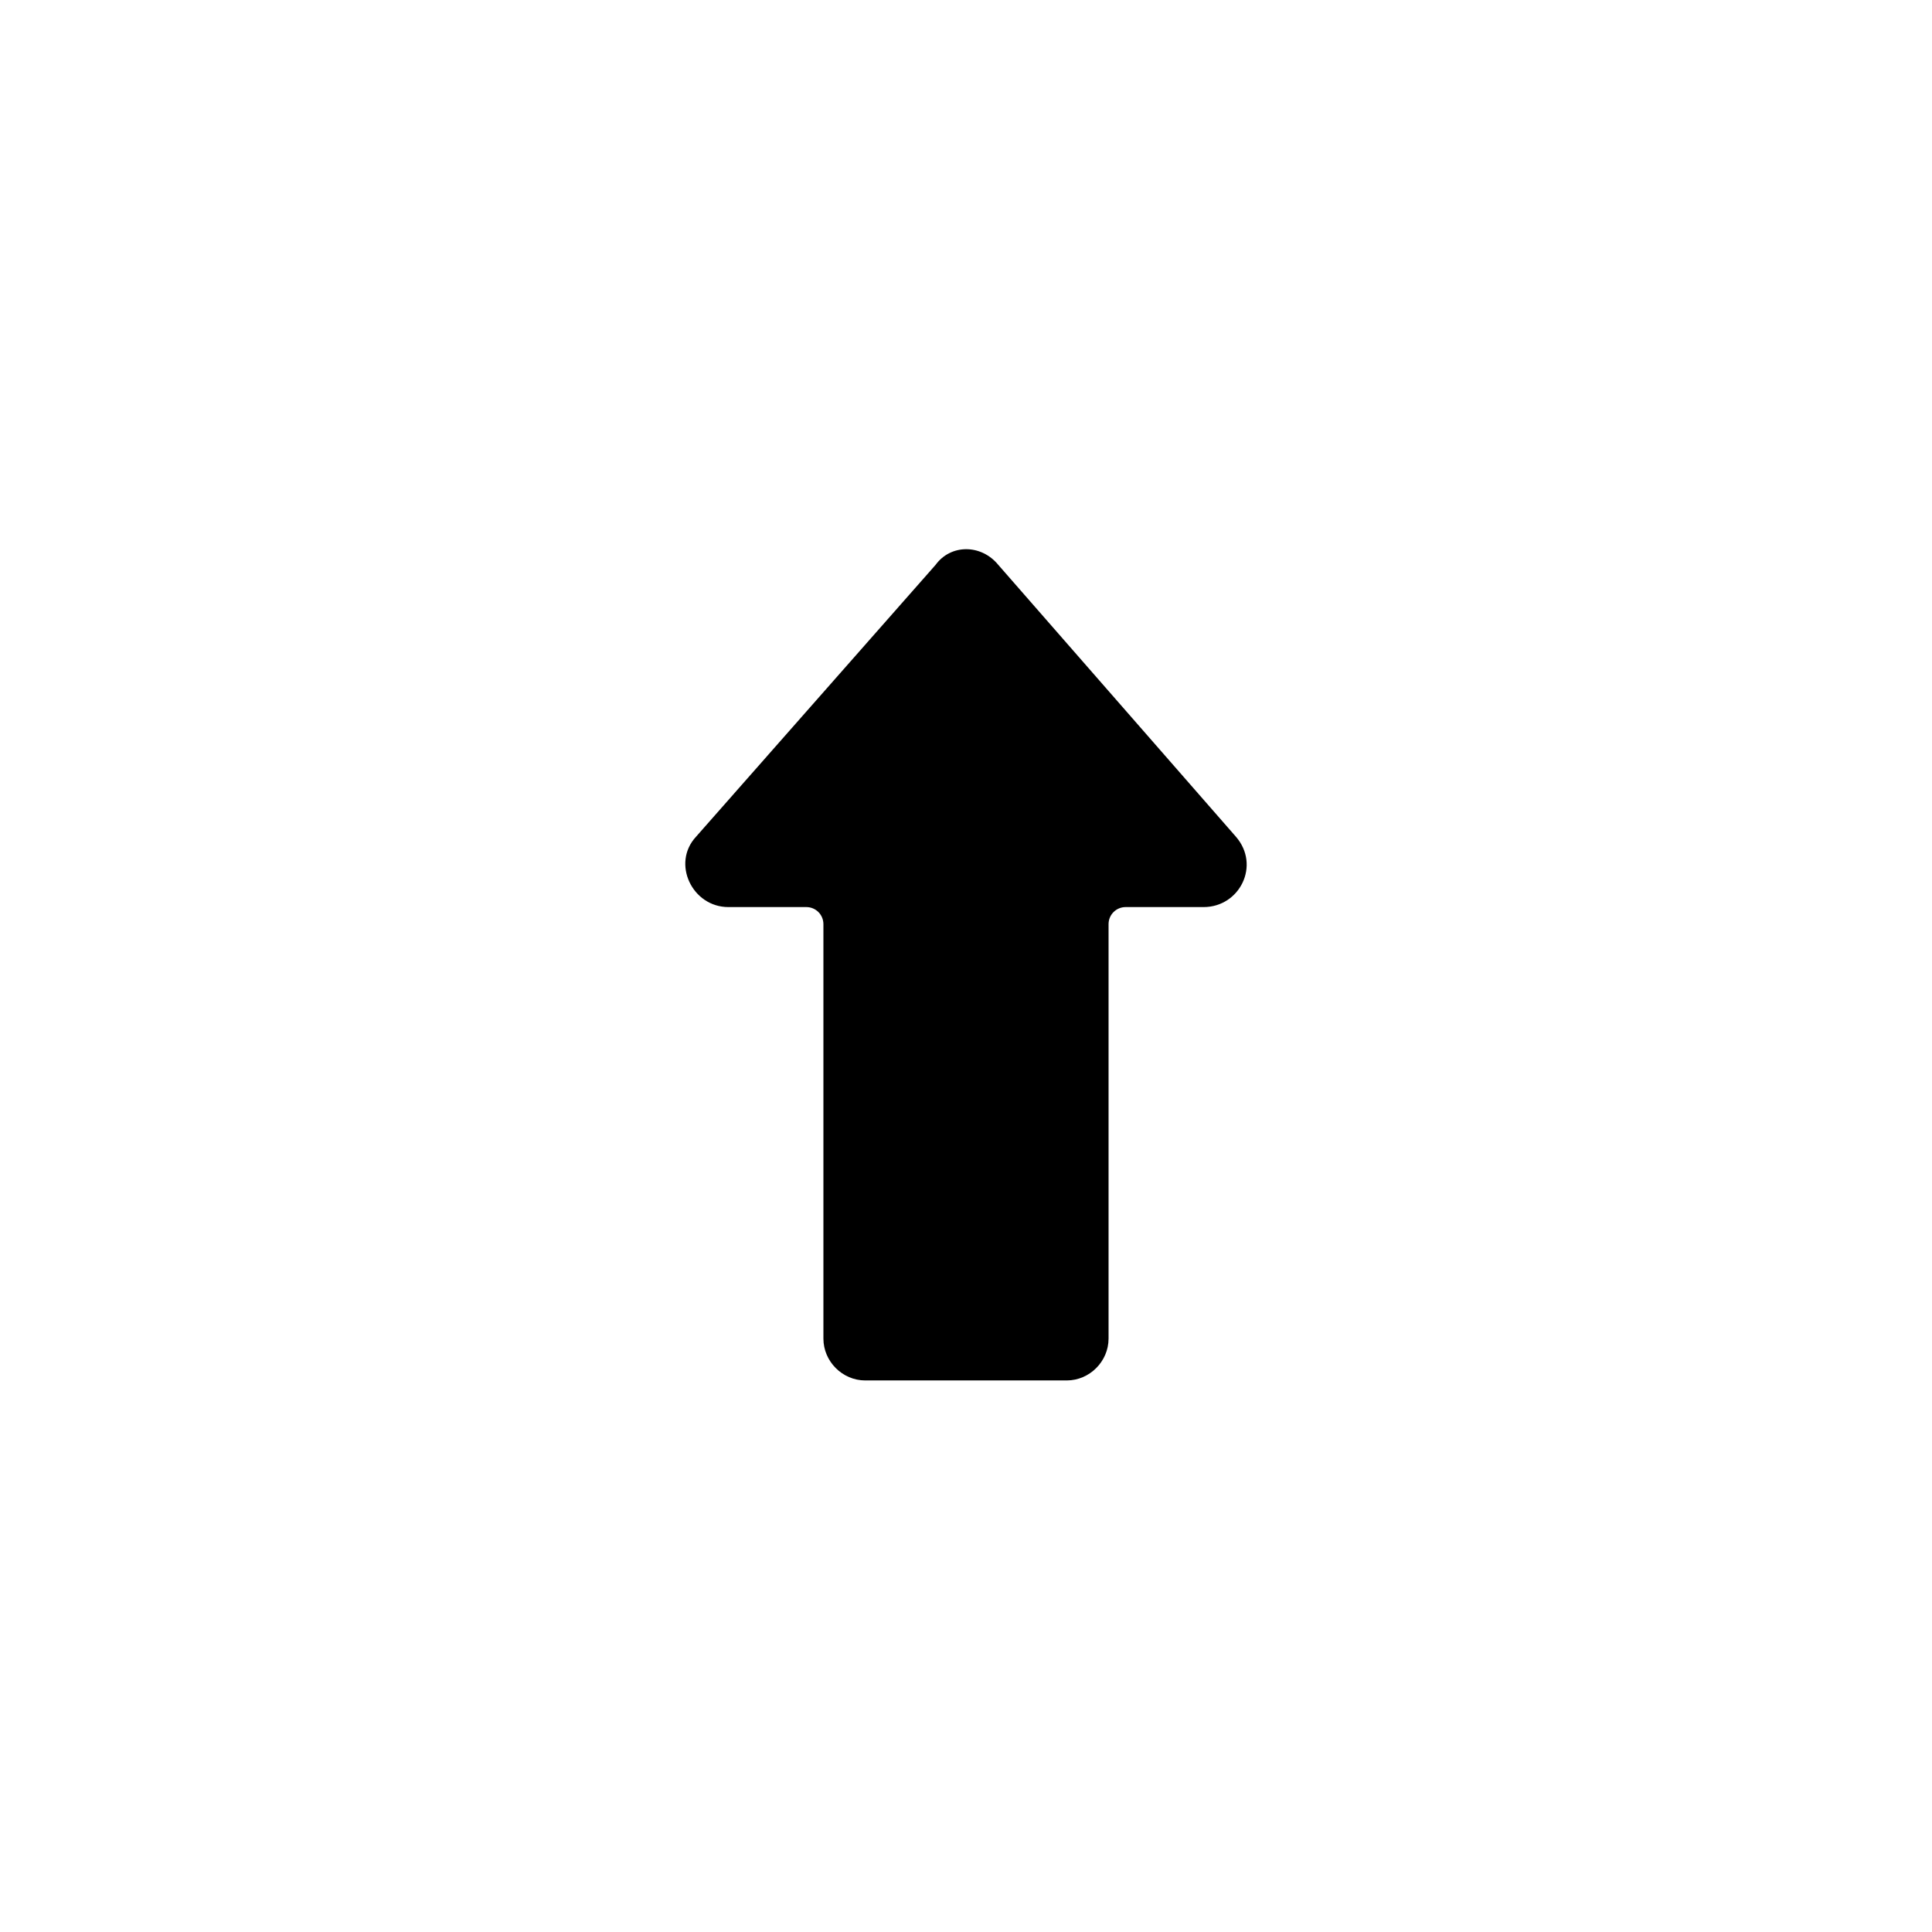 <?xml version="1.0" encoding="UTF-8"?>
<!-- Uploaded to: SVG Repo, www.svgrepo.com, Generator: SVG Repo Mixer Tools -->
<svg fill="#000000" width="800px" height="800px" version="1.1" viewBox="144 144 512 512" xmlns="http://www.w3.org/2000/svg">
 <path d="m408.56 293.7 62.977 72.043c6.551 7.559 1.008 18.641-8.566 18.641h-20.656c-2.519 0-4.535 2.016-4.535 4.535v109.83c0 6.047-5.039 11.082-11.082 11.082h-53.402c-6.047 0-11.082-5.039-11.082-11.082v-109.83c0-2.519-2.016-4.535-4.535-4.535h-20.656c-9.574 0-15.113-11.586-8.566-18.641l63.48-72.043c4.031-5.543 12.09-5.543 16.625 0z"/>
</svg>